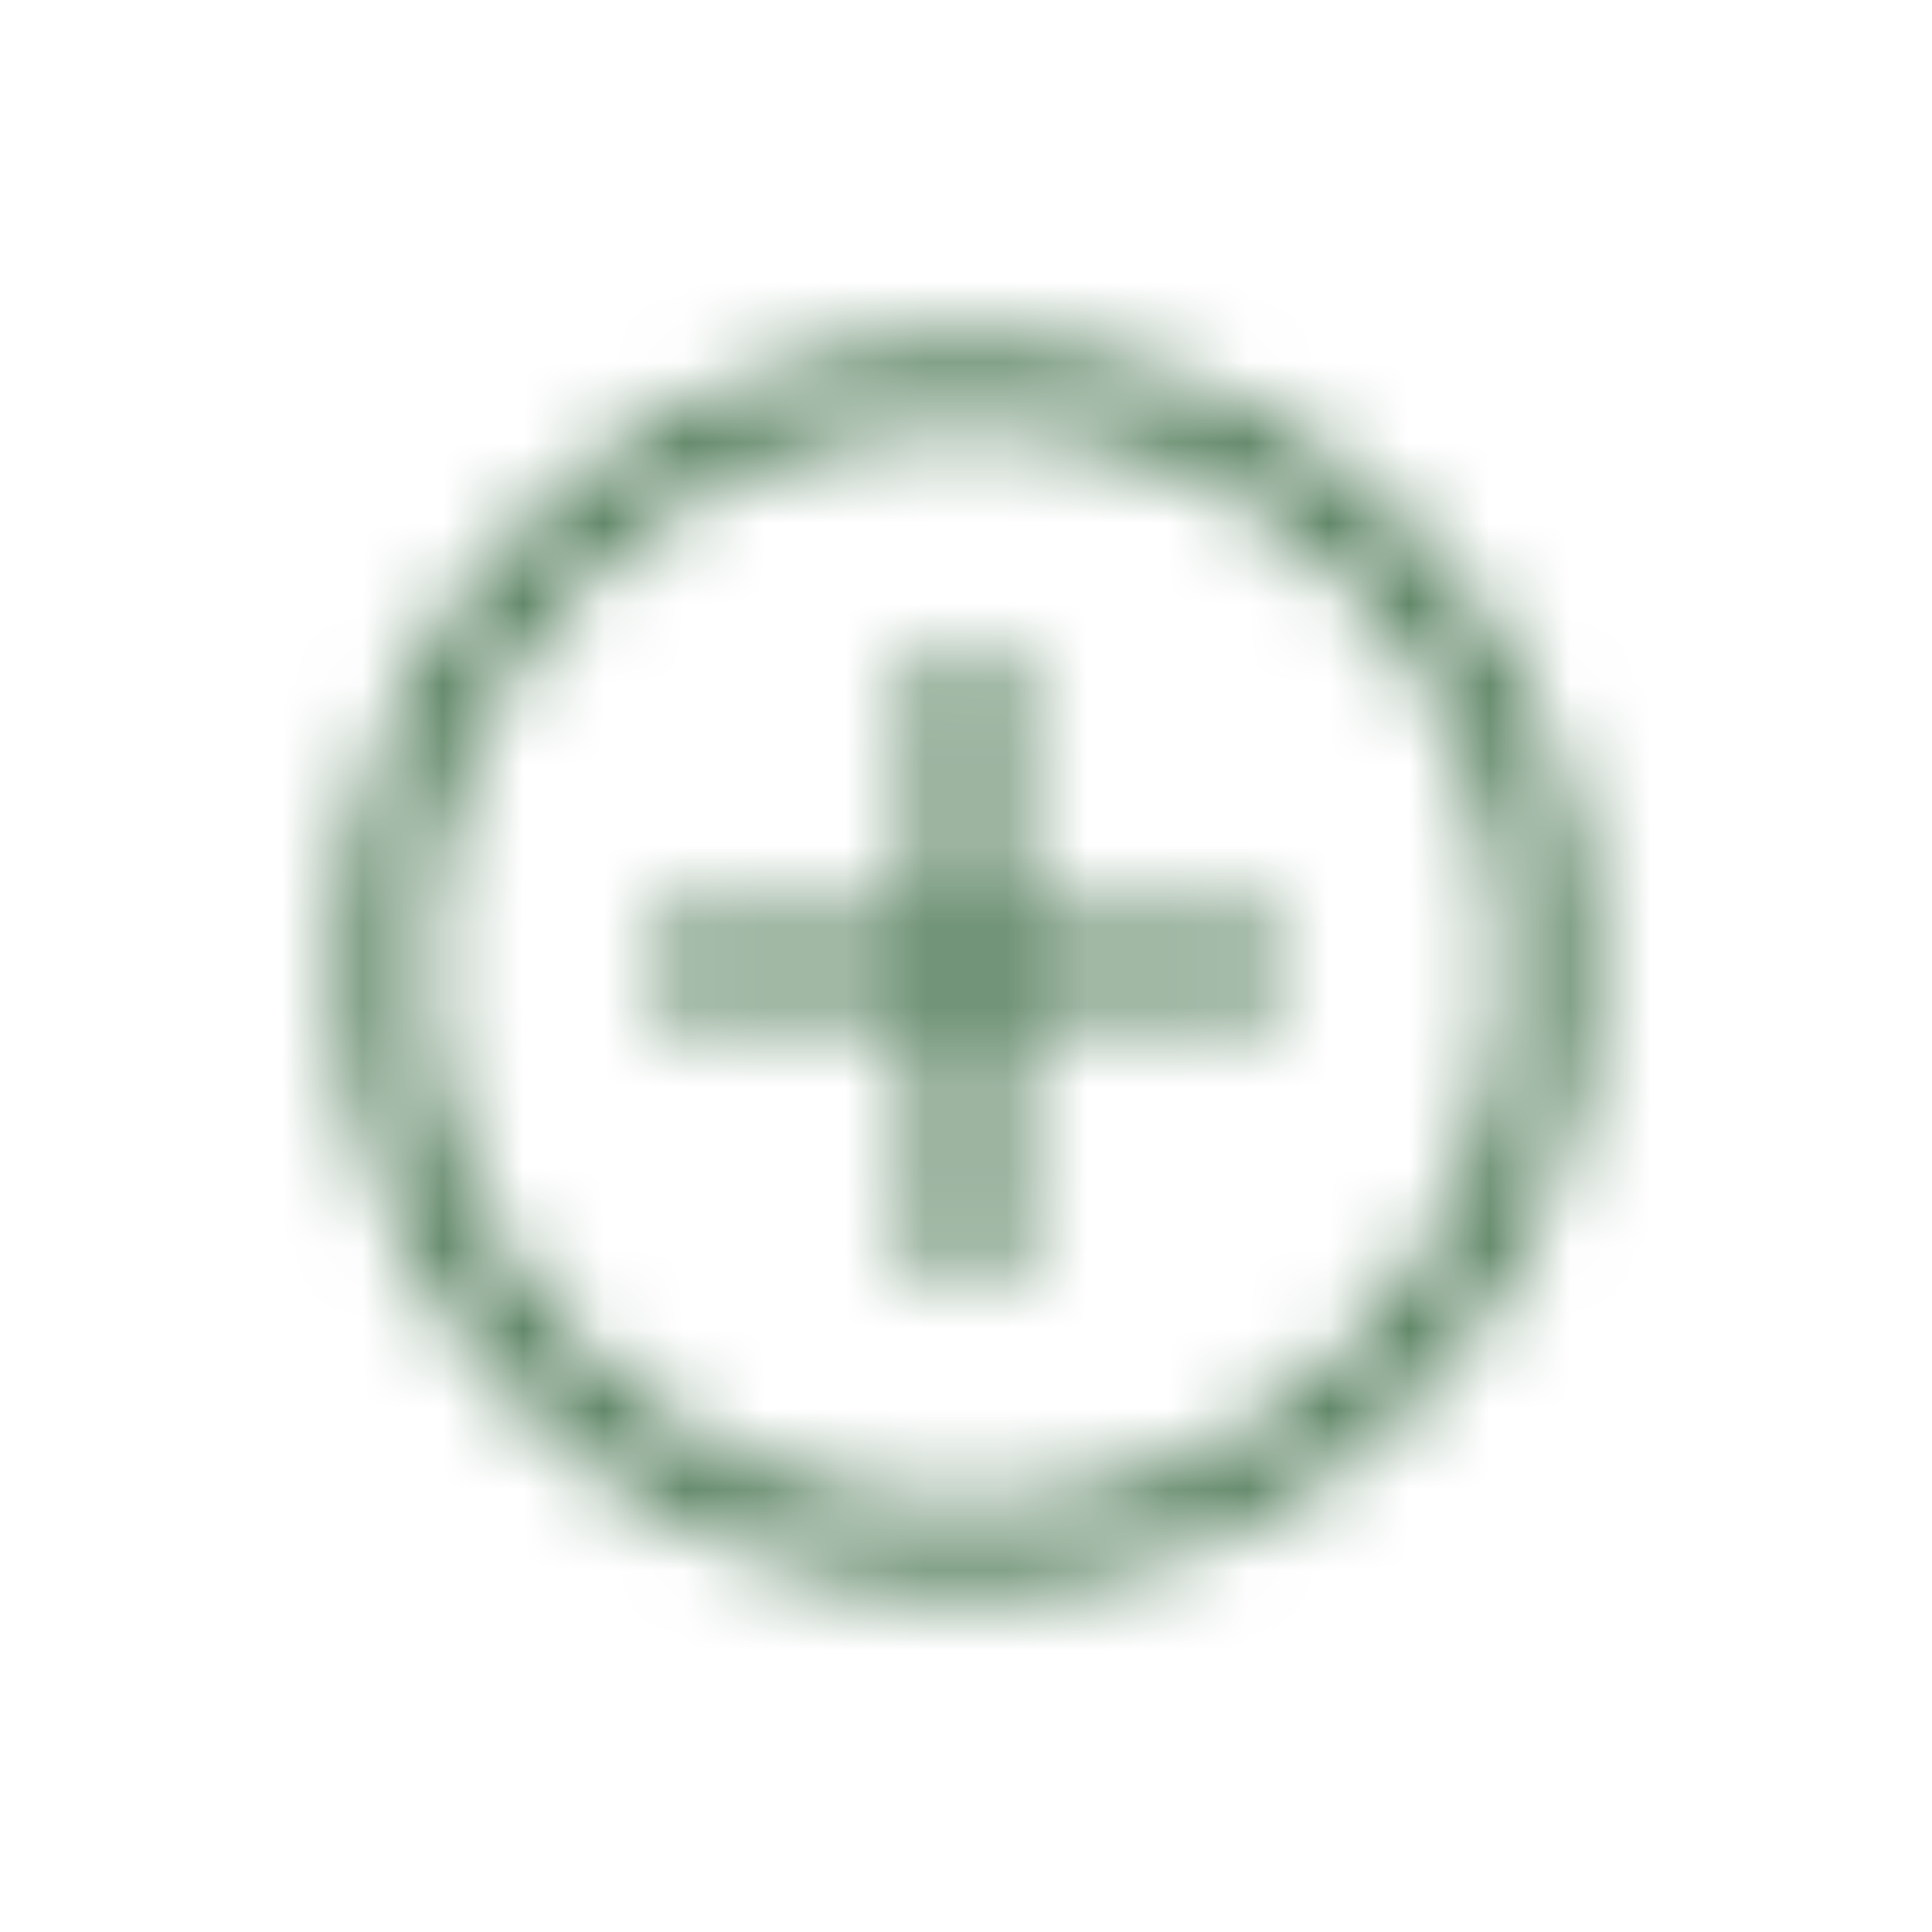 <svg width="24" height="24" viewBox="0 0 24 24" fill="none" xmlns="http://www.w3.org/2000/svg">
<mask id="mask0" style="mask-type:alpha" maskUnits="userSpaceOnUse" x="4" y="4" width="16" height="16">
<path fill-rule="evenodd" clip-rule="evenodd" d="M19.75 12C19.75 16.281 16.281 19.75 12 19.75C7.719 19.75 4.25 16.281 4.25 12C4.25 7.719 7.719 4.25 12 4.25C16.281 4.25 19.75 7.719 19.75 12ZM16 12.188C16 12.394 15.831 12.562 15.625 12.562H12.562V15.625C12.562 15.831 12.394 16 12.188 16H11.812C11.606 16 11.438 15.831 11.438 15.625V12.562H8.375C8.169 12.562 8 12.394 8 12.188V11.812C8 11.606 8.169 11.438 8.375 11.438H11.438V8.375C11.438 8.169 11.606 8 11.812 8H12.188C12.394 8 12.562 8.169 12.562 8.375V11.438H15.625C15.831 11.438 16 11.606 16 11.812V12.188ZM12 5.25C15.709 5.25 18.75 8.253 18.75 12C18.75 15.709 15.747 18.75 12 18.75C8.291 18.75 5.25 15.747 5.25 12C5.25 8.291 8.253 5.25 12 5.25Z" fill="white"/>
</mask>
<g mask="url(#mask0)">
<rect width="24" height="24" fill="#4E7956"/>
</g>
</svg>
